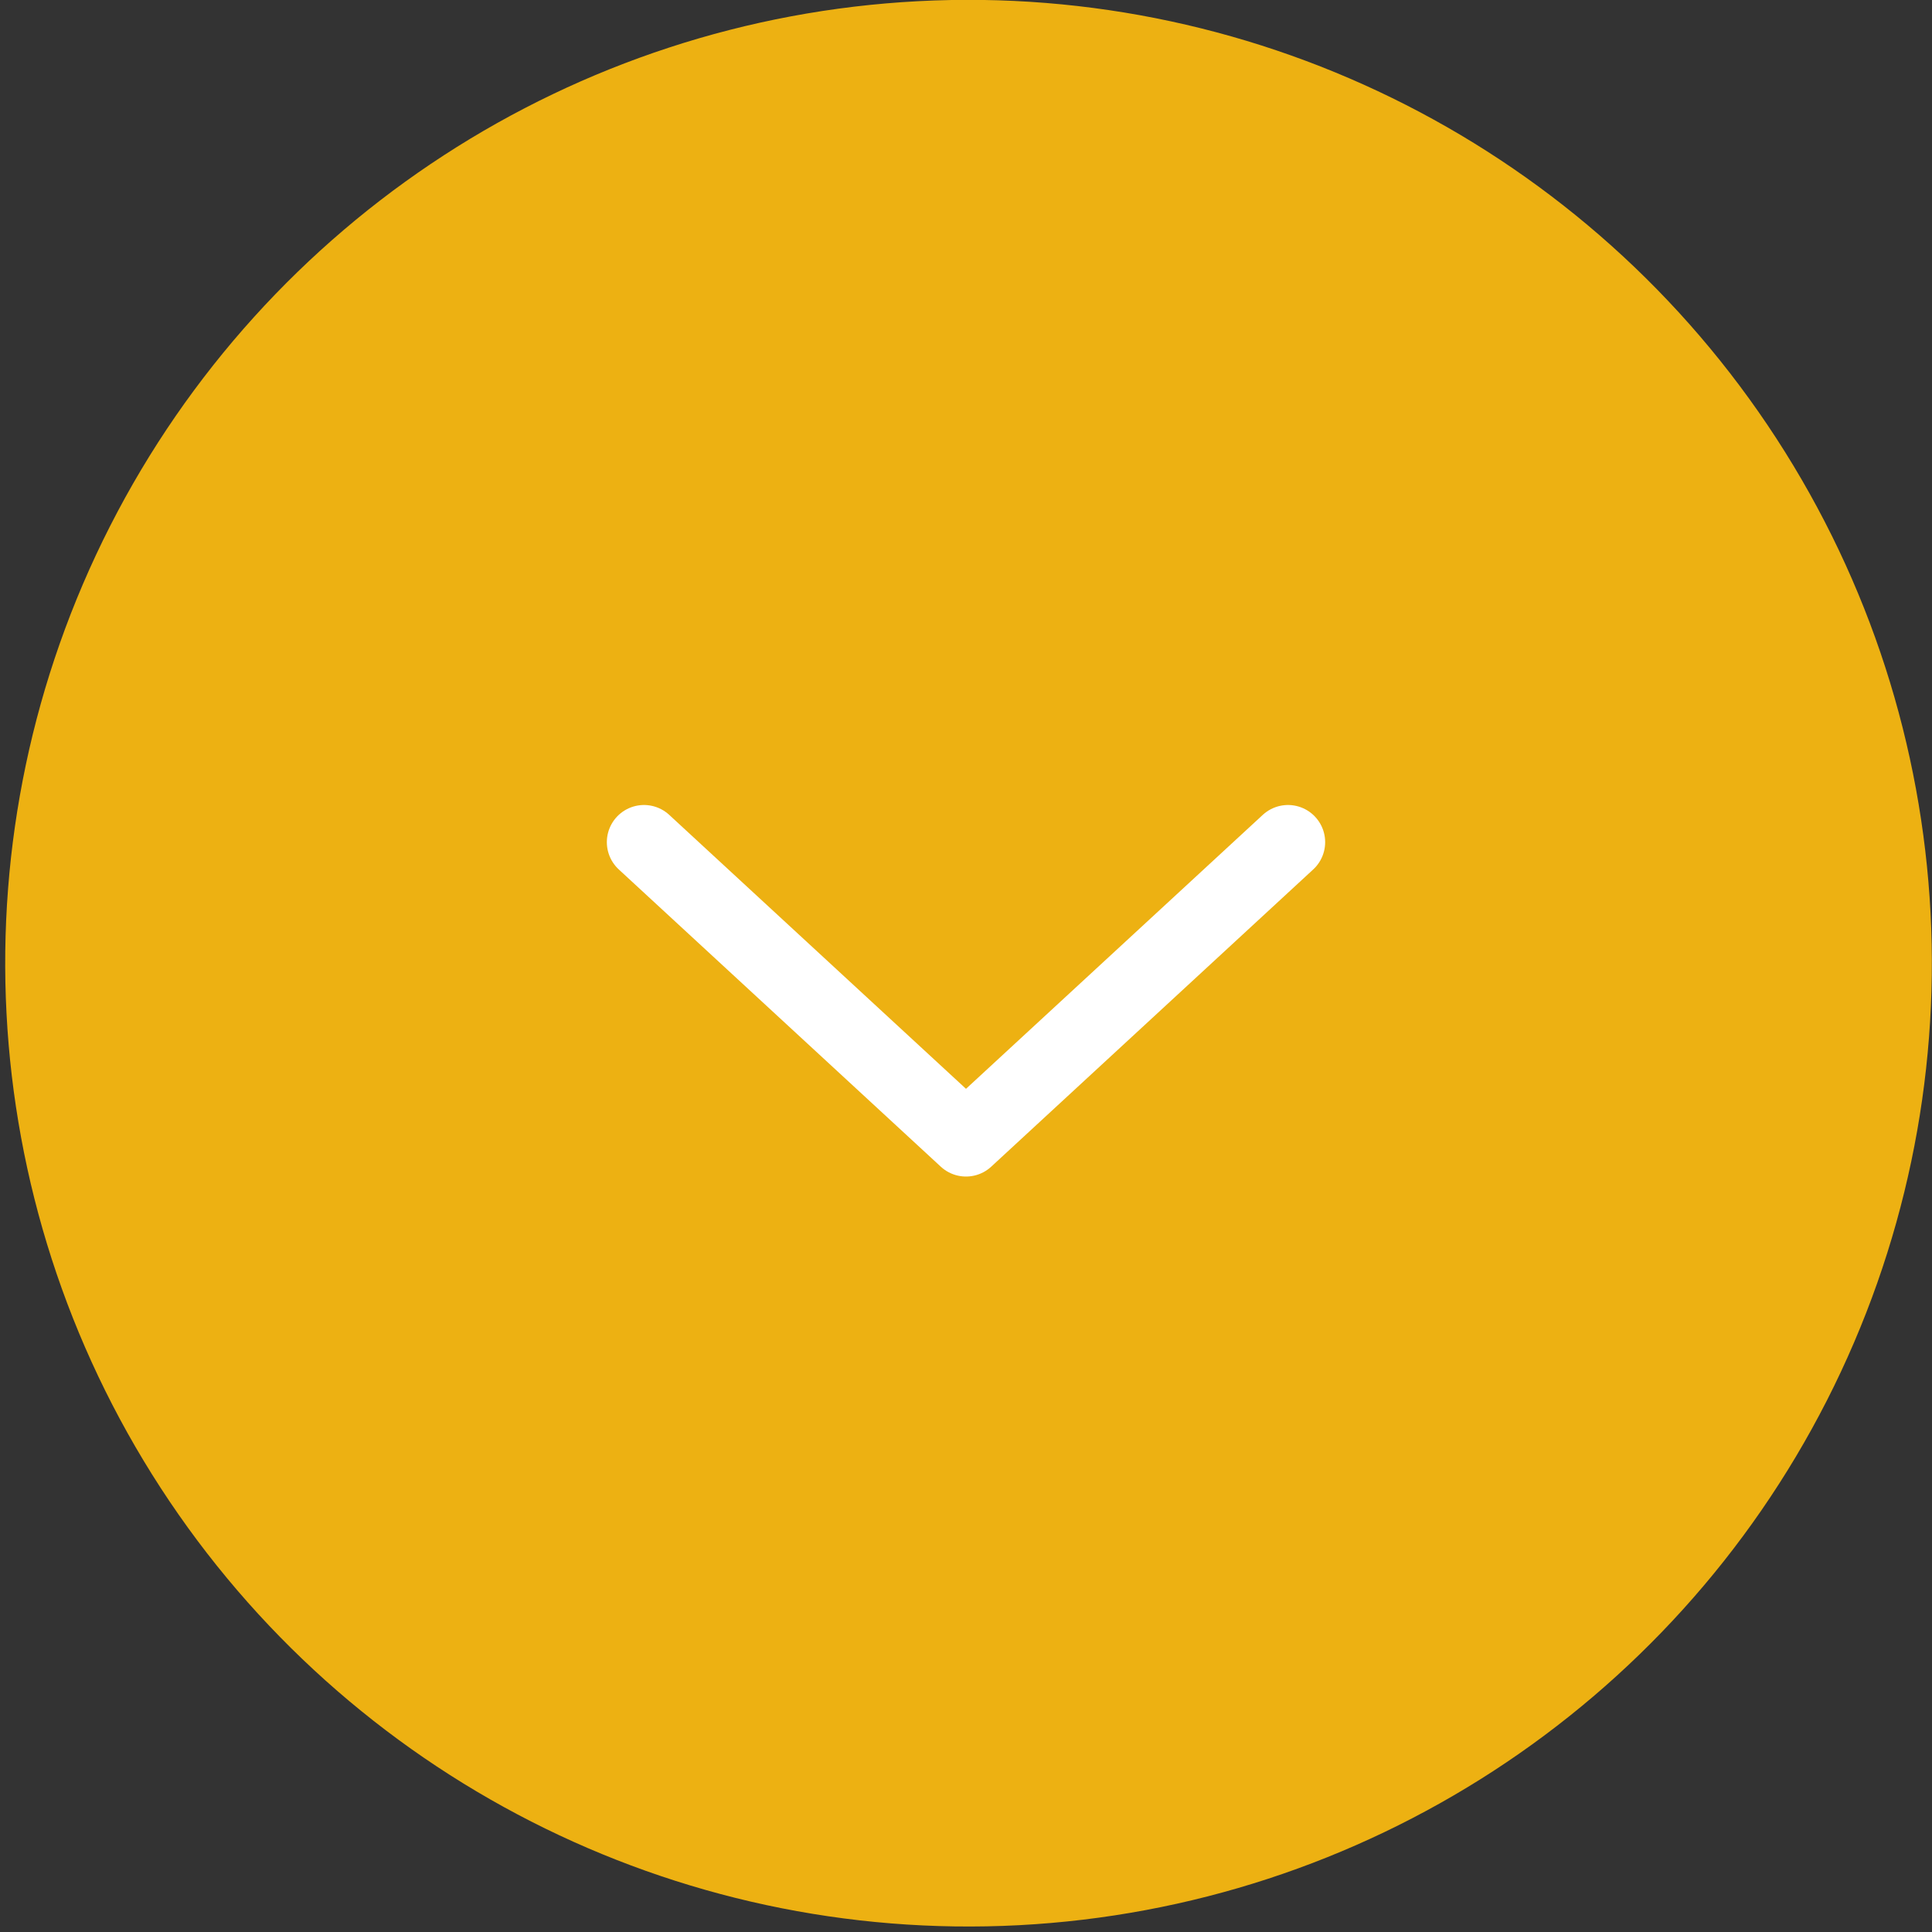 <svg viewBox="0 0 39 39" version="1.1" xmlns="http://www.w3.org/2000/svg" xmlns:xlink="http://www.w3.org/1999/xlink">
    <rect x="0" y="0" width="39" height="39" fill="#333333" stroke="none"/>
    <g id="Page-1" stroke="none" stroke-width="1" fill="none" fill-rule="evenodd">
        <g id="01_WP_emv-landingpage_home" transform="translate(-661, -609)">
            <g id="Down" transform="translate(660, 608)">
                <g id="Group-6-Copy" fill="#EDB112">
                    <g id="Down" transform="translate(20.5, 20.5) rotate(-273) translate(-20.5, -20.5) translate(1, 1)">
                        <circle id="Oval" cx="19.446" cy="19.446" r="19.446"></circle>
                    </g>
                </g>
                <g transform="translate(14, 18)" stroke-linecap="round" id="Triangle" stroke="#FFFFFF" stroke-linejoin="round">
                    <polyline stroke-width="1.5" transform="translate(6.5, 3) rotate(-180) translate(-6.5, -3) " points="0 6 6.5 0 13 6"></polyline>
                </g>
            </g>
        </g>
    </g>
</svg>
